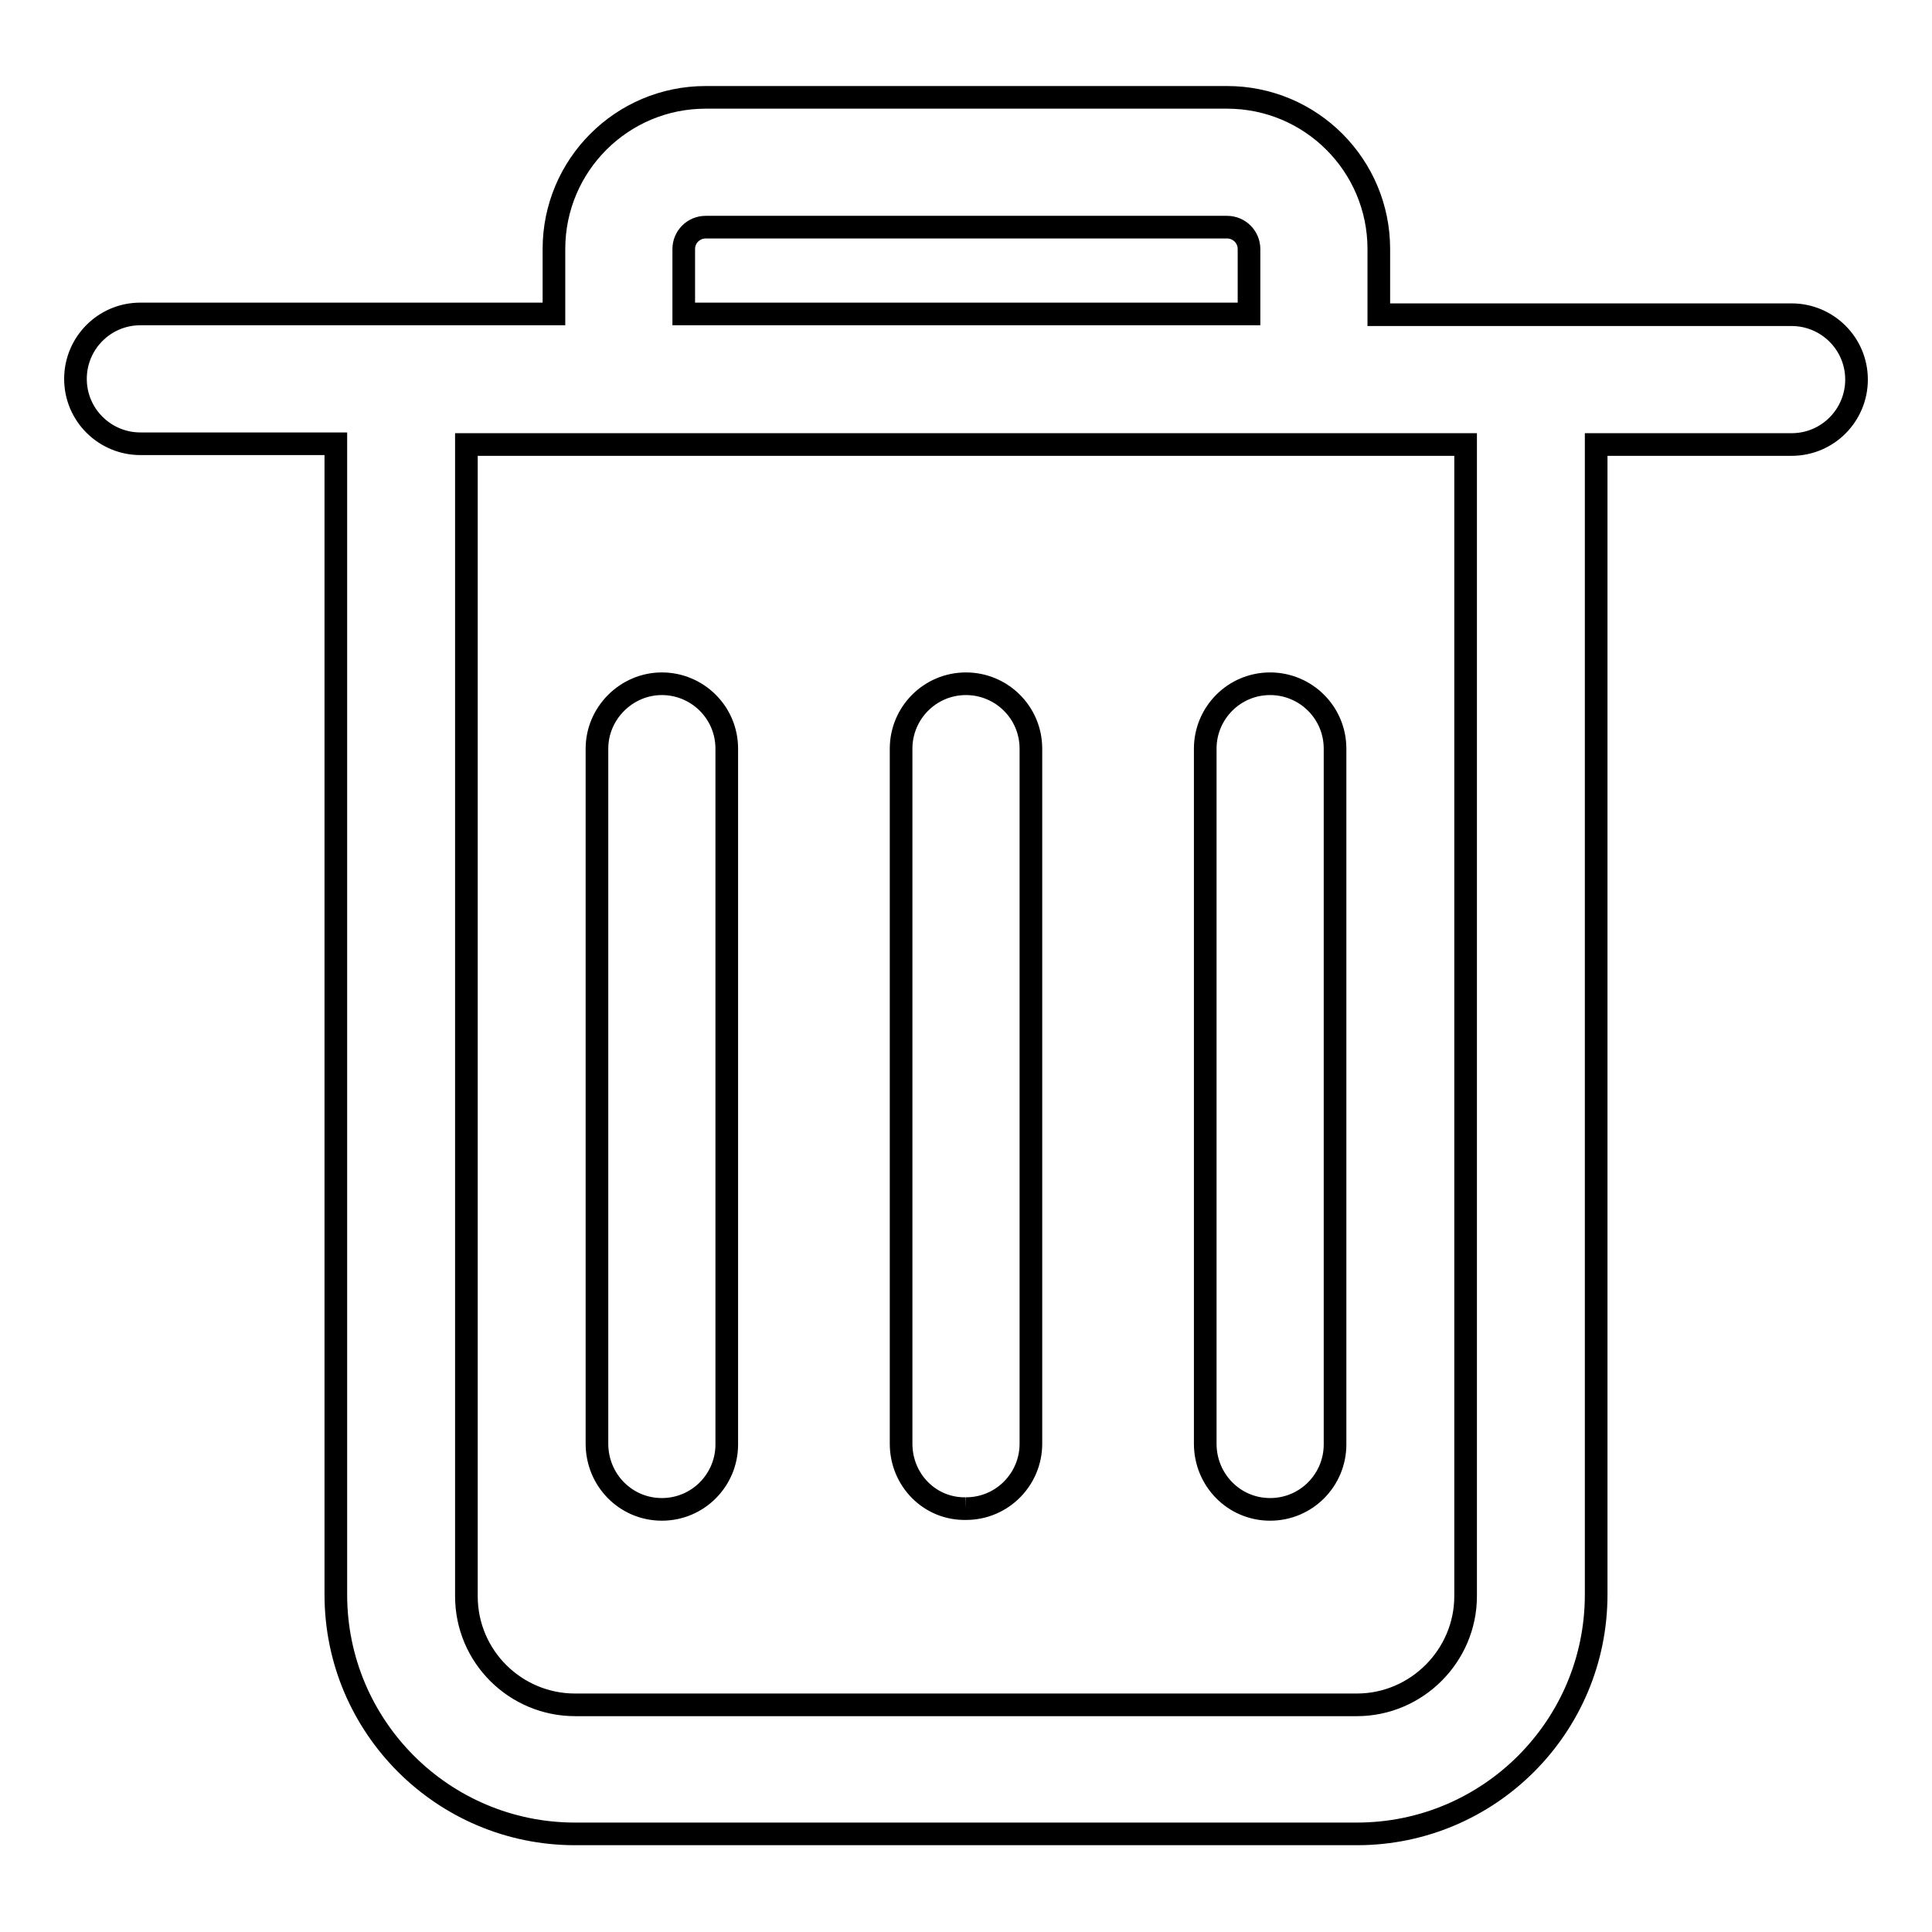 <?xml version="1.0" encoding="utf-8"?>
<!-- Svg Vector Icons : http://www.onlinewebfonts.com/icon -->
<!DOCTYPE svg PUBLIC "-//W3C//DTD SVG 1.1//EN" "http://www.w3.org/Graphics/SVG/1.1/DTD/svg11.dtd">
<svg version="1.1" xmlns="http://www.w3.org/2000/svg" xmlns:xlink="http://www.w3.org/1999/xlink" x="0px" y="0px" viewBox="0 0 256 256" enable-background="new 0 0 256 256" xml:space="preserve">
<g> <path stroke-width="3" fill-opacity="0" stroke="#000000"  d="M194.2,211.5c0,7.9-6.5,14.4-14.4,14.4H76.2c-7.9,0-14.4-6.4-14.4-14.4V58.9h132.4V211.5z M90.6,33 c0-1.6,1.3-2.9,2.9-2.9h69.1c1.6,0,2.9,1.3,2.9,2.9v8.6H90.6V33z M237.4,41.7h-54.7V33c0-11.1-9-20.1-20.1-20.1H93.5 c-11.1,0-20.1,9-20.1,20.1v8.6H18.6c-4.8,0-8.6,3.9-8.6,8.6c0,4.8,3.9,8.6,8.6,8.6c0,0,0,0,0,0h25.9v152.5 c0,17.5,14.2,31.7,31.7,31.7h103.6c17.5,0,31.7-14.2,31.7-31.7V58.9h25.9c4.8,0,8.6-3.9,8.6-8.6C246,45.5,242.1,41.7,237.4,41.7 L237.4,41.7z M128,199.9c4.8,0,8.6-3.9,8.6-8.6V99.2c0-4.8-3.9-8.6-8.6-8.6c-4.8,0-8.6,3.9-8.6,8.6c0,0,0,0,0,0v92.1 C119.4,196.1,123.2,200,128,199.9L128,199.9 M87.7,200c4.8,0,8.6-3.9,8.6-8.6V99.2c0-4.8-3.9-8.6-8.6-8.6s-8.6,3.9-8.6,8.6 c0,0,0,0,0,0v92.1C79.1,196.1,82.9,200,87.7,200L87.7,200 M168.3,200c4.8,0,8.6-3.9,8.6-8.6l0,0V99.2c0-4.8-3.9-8.6-8.6-8.6 c-4.8,0-8.6,3.9-8.6,8.6c0,0,0,0,0,0v92.1C159.7,196.1,163.5,200,168.3,200L168.3,200"/></g>
</svg>